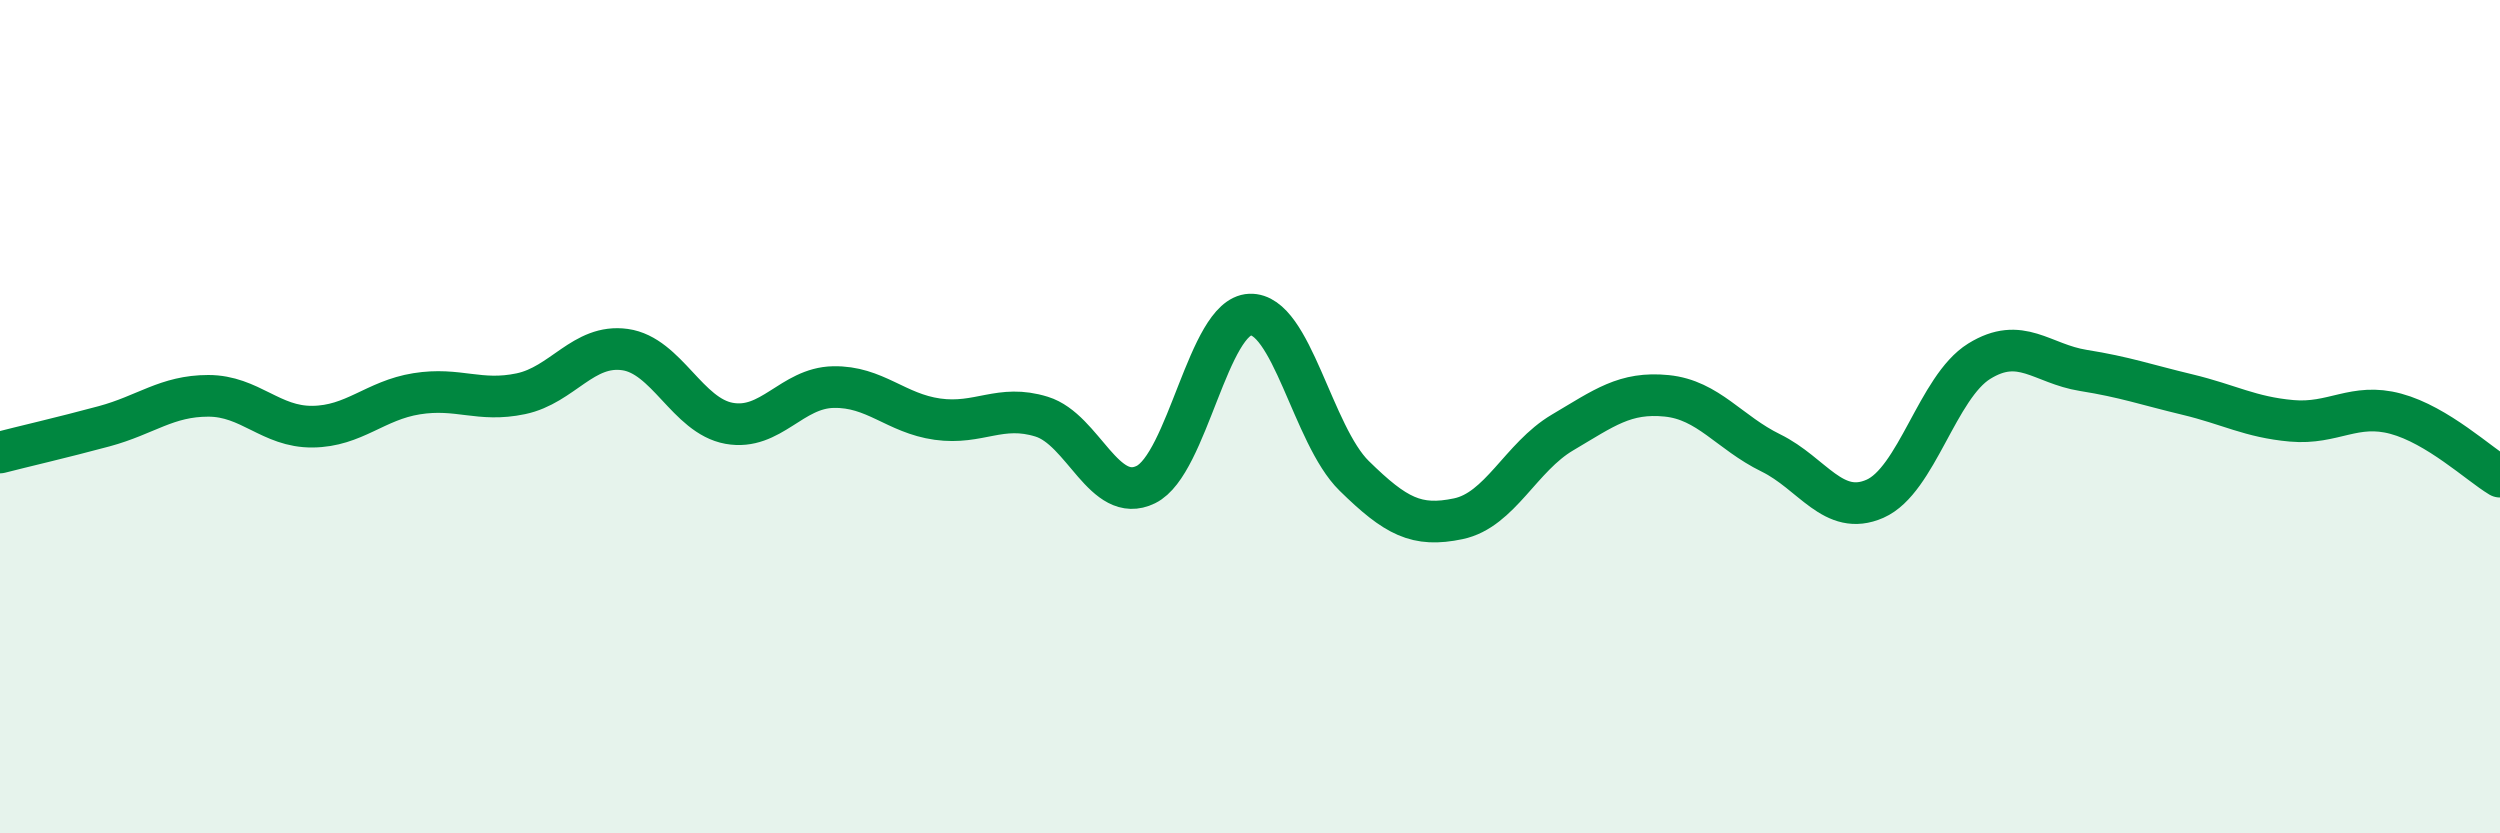 
    <svg width="60" height="20" viewBox="0 0 60 20" xmlns="http://www.w3.org/2000/svg">
      <path
        d="M 0,10.86 C 0.5,10.73 1.5,10.5 2.5,10.23 C 3.5,9.96 4,9.5 5,9.5 C 6,9.5 6.5,10.25 7.5,10.24 C 8.5,10.23 9,9.61 10,9.45 C 11,9.29 11.5,9.66 12.5,9.45 C 13.5,9.24 14,8.25 15,8.39 C 16,8.53 16.5,9.98 17.5,10.16 C 18.5,10.34 19,9.31 20,9.29 C 21,9.27 21.5,9.92 22.5,10.06 C 23.5,10.2 24,9.69 25,10 C 26,10.31 26.5,12.12 27.5,11.63 C 28.5,11.14 29,7.59 30,7.55 C 31,7.51 31.5,10.44 32.5,11.42 C 33.5,12.4 34,12.66 35,12.45 C 36,12.24 36.5,10.97 37.5,10.38 C 38.5,9.79 39,9.4 40,9.5 C 41,9.6 41.5,10.38 42.5,10.87 C 43.5,11.36 44,12.41 45,11.97 C 46,11.53 46.5,9.29 47.5,8.67 C 48.5,8.05 49,8.73 50,8.89 C 51,9.05 51.5,9.23 52.5,9.47 C 53.5,9.71 54,10.01 55,10.1 C 56,10.19 56.5,9.66 57.5,9.93 C 58.5,10.2 59.5,11.14 60,11.44L60 20L0 20Z"
        fill="#008740"
        opacity="0.1"
        stroke-linecap="round"
        stroke-linejoin="round"
      />
      <path
        d="M 0,10.86 C 0.5,10.73 1.5,10.5 2.5,10.23 C 3.5,9.96 4,9.5 5,9.5 C 6,9.5 6.5,10.25 7.5,10.24 C 8.5,10.23 9,9.61 10,9.45 C 11,9.29 11.5,9.66 12.5,9.45 C 13.5,9.24 14,8.25 15,8.39 C 16,8.53 16.5,9.98 17.5,10.16 C 18.5,10.34 19,9.31 20,9.29 C 21,9.27 21.5,9.92 22.5,10.06 C 23.5,10.2 24,9.69 25,10 C 26,10.31 26.5,12.12 27.5,11.63 C 28.5,11.14 29,7.59 30,7.55 C 31,7.51 31.5,10.44 32.5,11.42 C 33.5,12.4 34,12.66 35,12.45 C 36,12.24 36.5,10.97 37.5,10.38 C 38.5,9.79 39,9.4 40,9.5 C 41,9.6 41.5,10.38 42.5,10.87 C 43.5,11.36 44,12.41 45,11.97 C 46,11.53 46.5,9.29 47.5,8.67 C 48.5,8.05 49,8.73 50,8.89 C 51,9.05 51.5,9.23 52.5,9.47 C 53.5,9.71 54,10.01 55,10.1 C 56,10.19 56.5,9.66 57.5,9.93 C 58.5,10.2 59.5,11.14 60,11.44"
        stroke="#008740"
        stroke-width="1"
        fill="none"
        stroke-linecap="round"
        stroke-linejoin="round"
      />
    </svg>
  